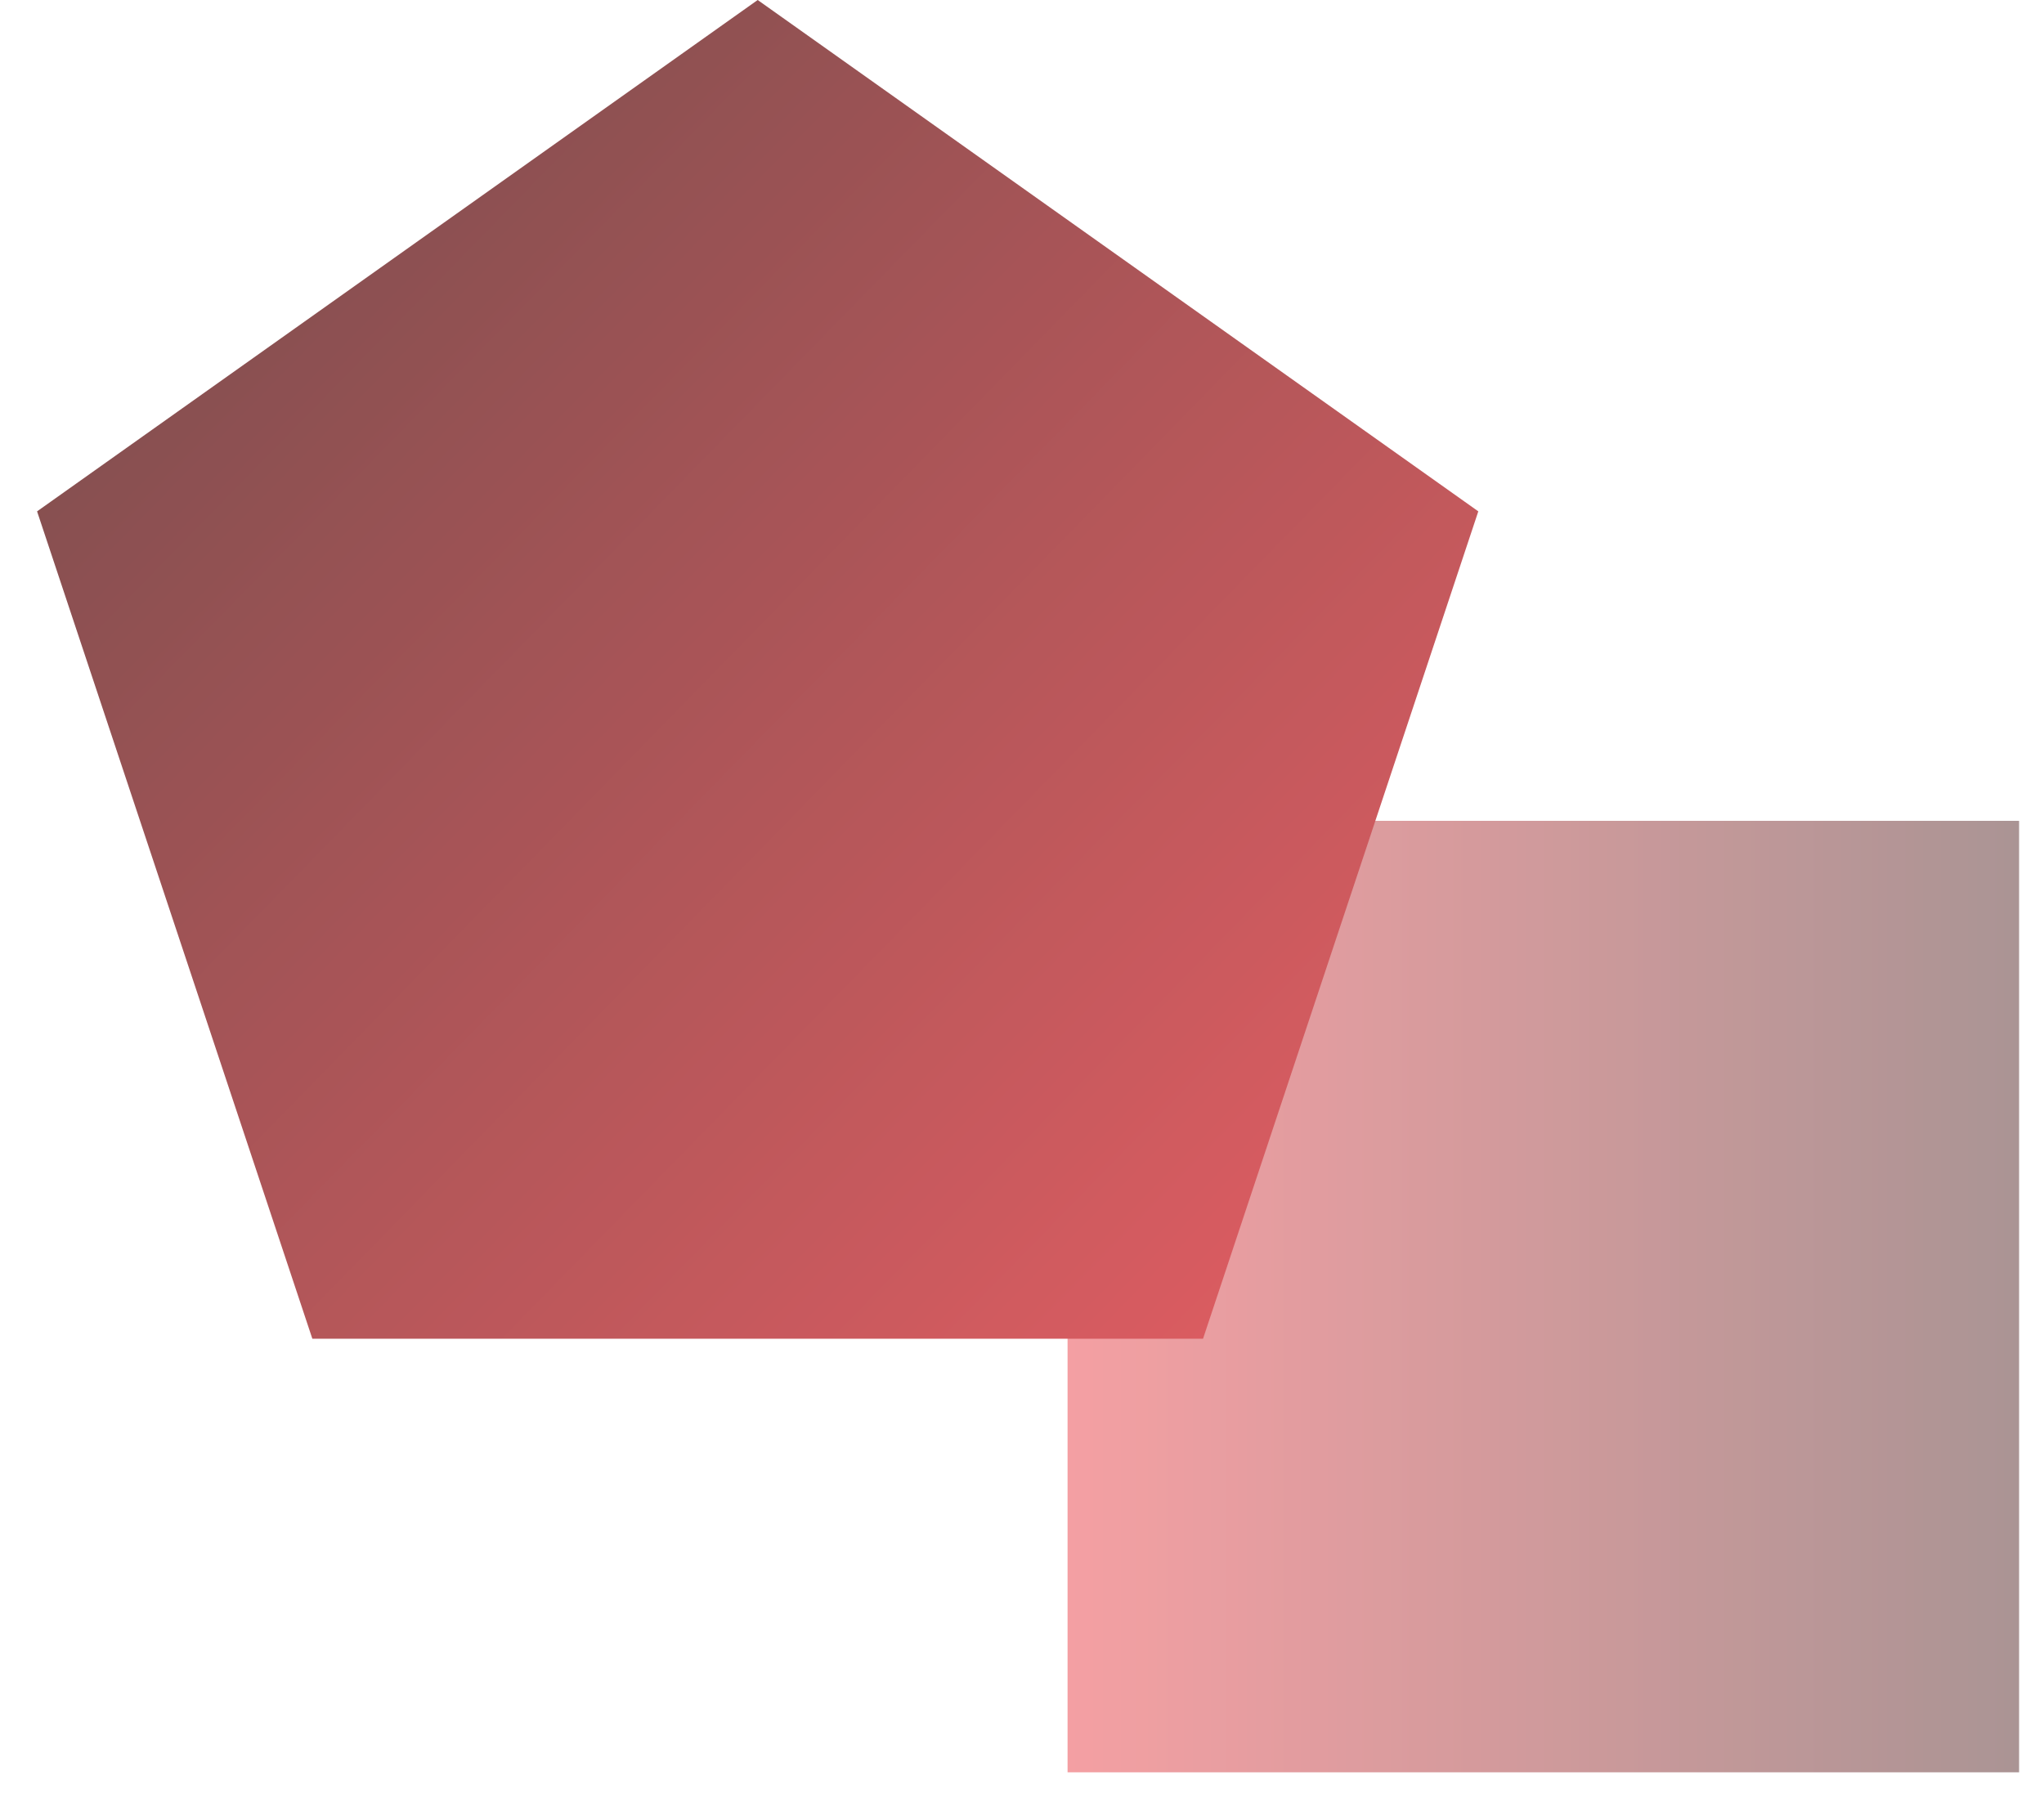 <svg width="58" height="51" viewBox="0 0 58 51" fill="none" xmlns="http://www.w3.org/2000/svg">
<g opacity="0.7">
<rect opacity="0.6" x="57.293" y="50.293" width="27" height="27" transform="rotate(-180 57.293 50.293)" fill="url(#paint0_linear)"/>
<path d="M21.5 0L41.948 14.511L34.137 37.989H8.863L1.052 14.511L21.5 0Z" fill="url(#paint1_linear)"/>
</g>
<defs>
<linearGradient id="paint0_linear" x1="57.293" y1="63.793" x2="84.293" y2="63.793" gradientUnits="userSpaceOnUse">
<stop stop-color="#350000"/>
<stop offset="1" stop-color="#E51B23"/>
</linearGradient>
<linearGradient id="paint1_linear" x1="0" y1="0" x2="43" y2="42" gradientUnits="userSpaceOnUse">
<stop stop-color="#350000"/>
<stop offset="1" stop-color="#E51B23"/>
</linearGradient>
</defs>
</svg>
